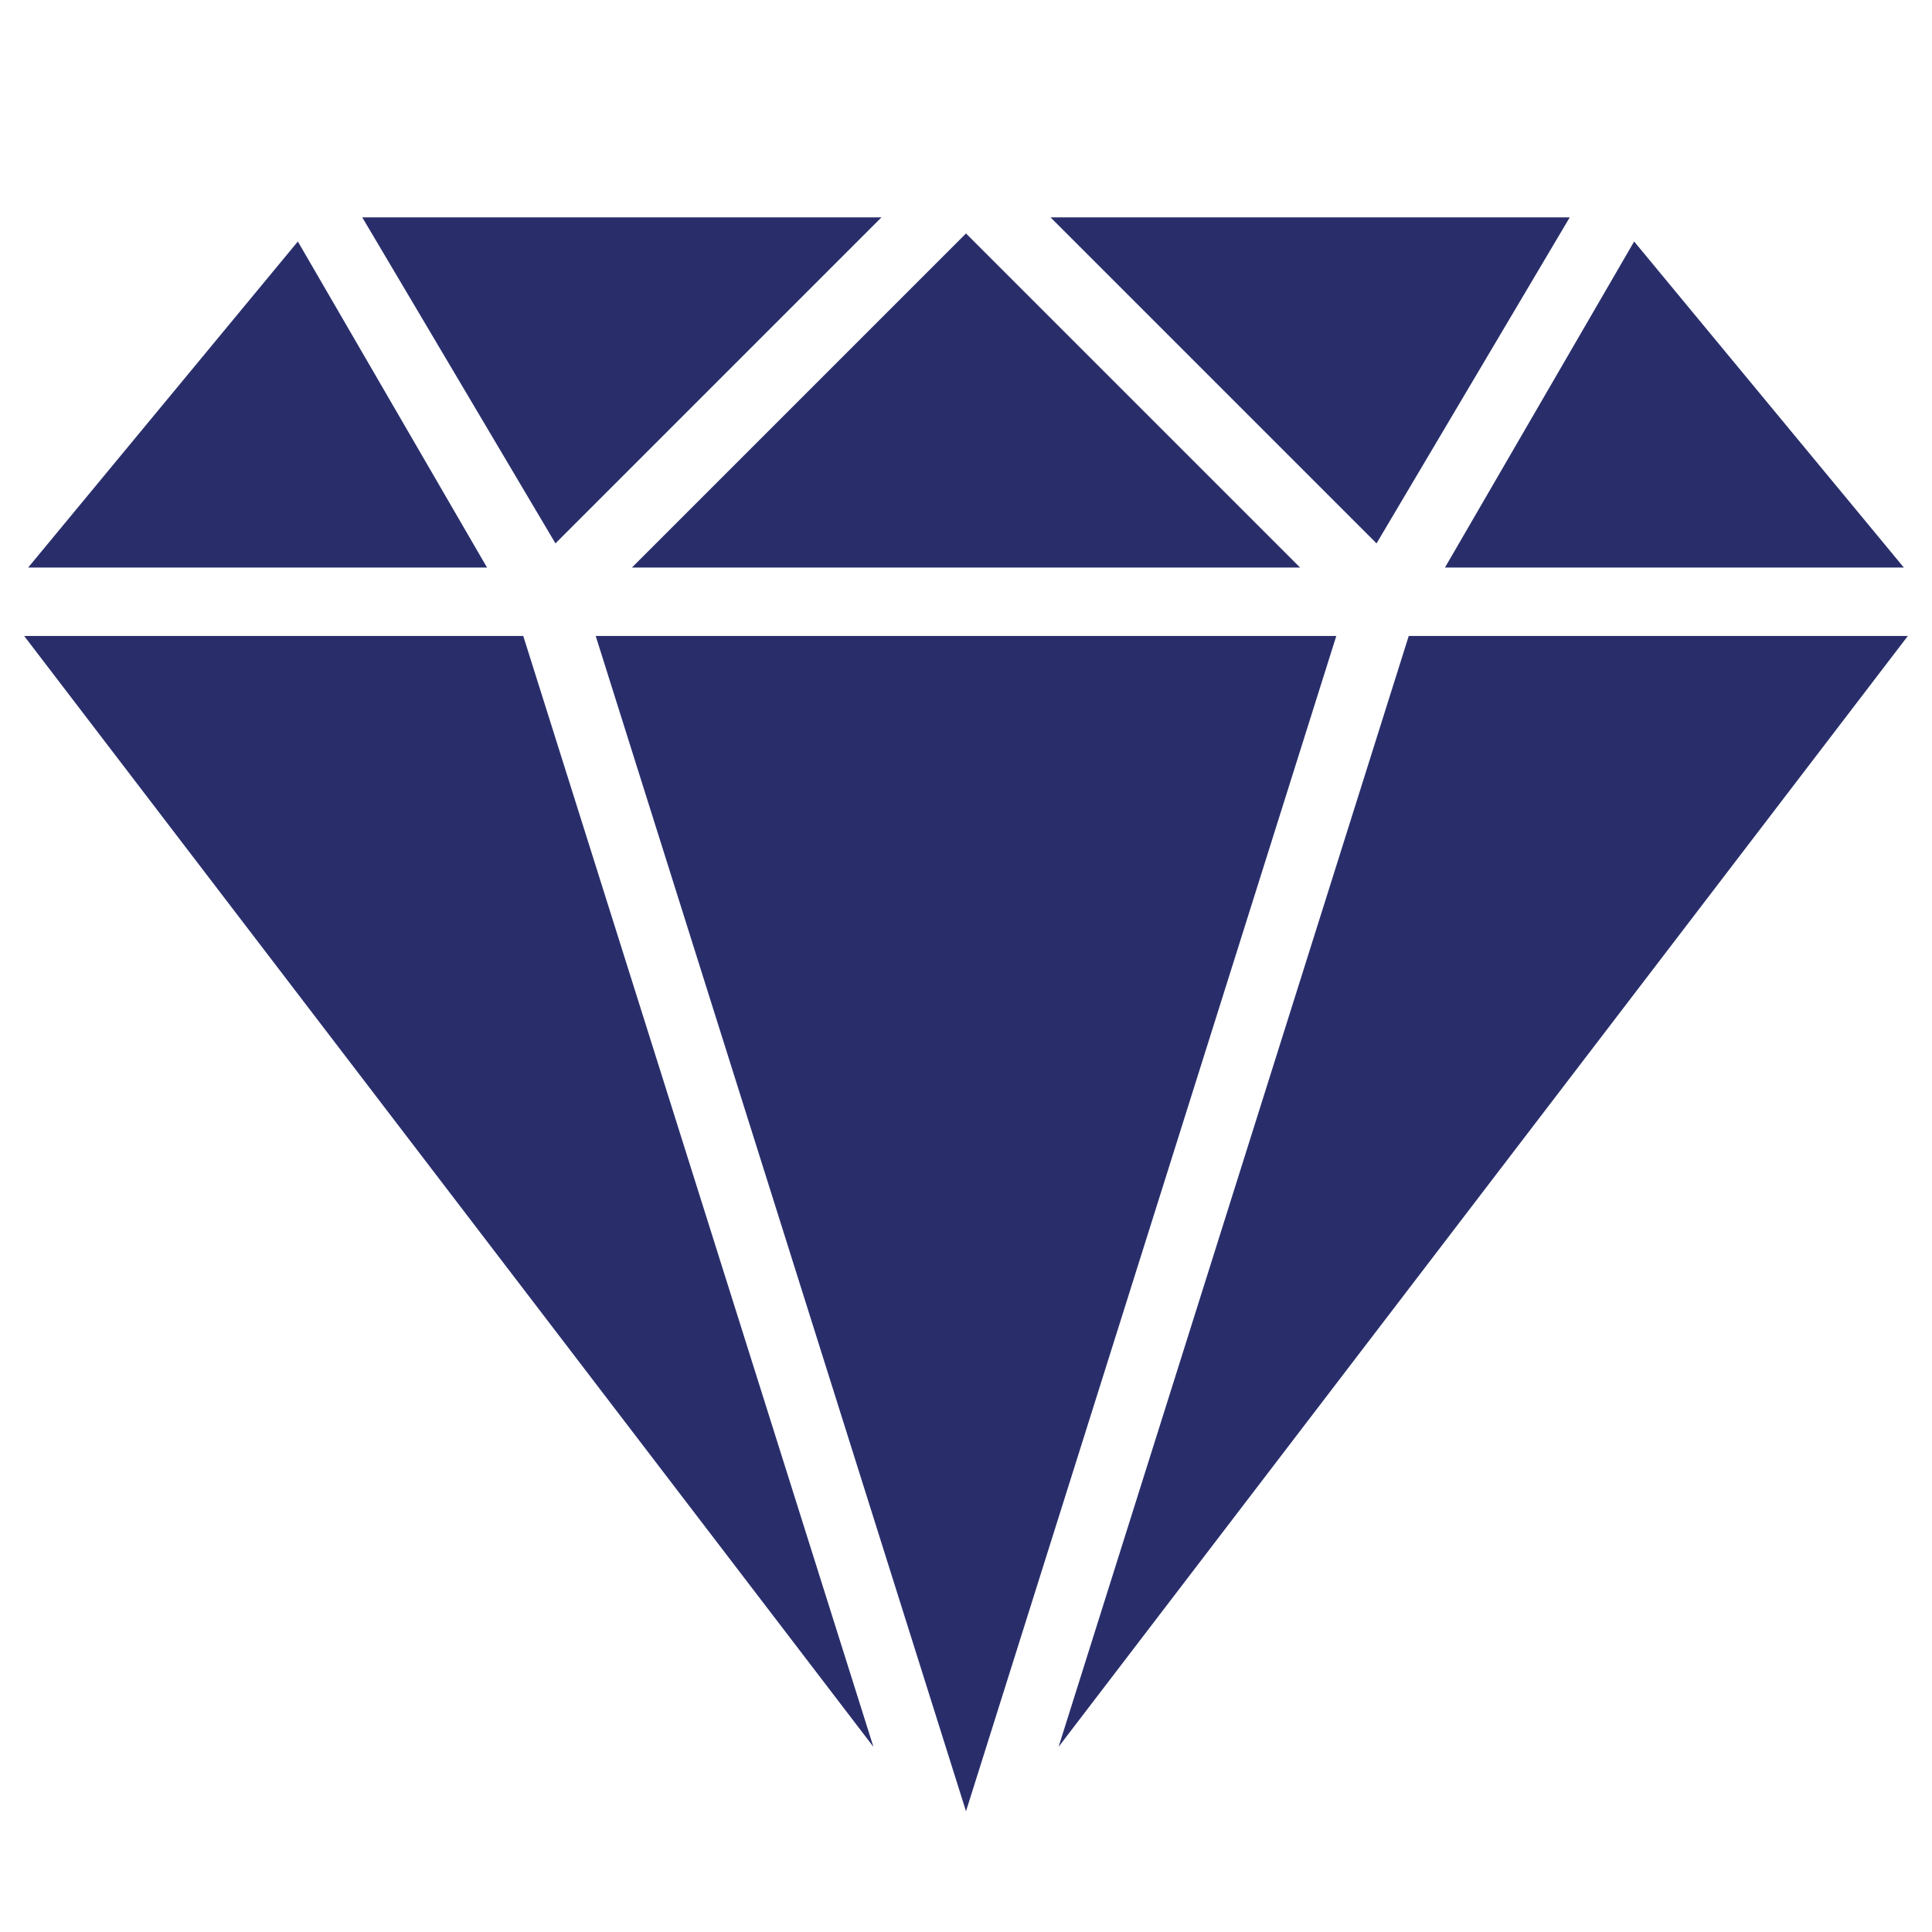 <?xml version="1.0" encoding="utf-8"?>
<!-- Generator: Adobe Illustrator 25.4.8, SVG Export Plug-In . SVG Version: 6.00 Build 0)  -->
<svg version="1.1" xmlns="http://www.w3.org/2000/svg" xmlns:xlink="http://www.w3.org/1999/xlink" x="0px" y="0px"
	 viewBox="0 0 48 48" style="enable-background:new 0 0 48 48;" xml:space="preserve">
<style type="text/css">
	.st0{fill:#FFFFFF;}
	.st1{fill:#FFFFFF;stroke:#BC4B4B;stroke-miterlimit:10;}
	.st2{fill:#292E6B;}
	.st3{fill:#2C2F73;}
	.st4{clip-path:url(#SVGID_00000173864617692648329570000018226924462699845789_);}
	.st5{clip-path:url(#SVGID_00000137122546896771665950000014534184463329280904_);}
	.st6{fill:#173042;}
	.st7{clip-path:url(#SVGID_00000130624803185833595760000006845636193037292938_);}
	.st8{clip-path:url(#SVGID_00000076577187862681229910000000271031402167083909_);}
	.st9{clip-path:url(#SVGID_00000069358585800954842340000015669931170745960326_);}
	.st10{clip-path:url(#SVGID_00000119077209035951425230000016615872476168373915_);}
	.st11{clip-path:url(#SVGID_00000133502638405304759410000006639468543477802119_);}
	.st12{clip-path:url(#SVGID_00000106859466376694159710000008474449758898743196_);}
	.st13{clip-path:url(#SVGID_00000083061090461755811040000007701375104869297307_);}
	.st14{clip-path:url(#SVGID_00000018216134220366741500000010518991517746374549_);}
	.st15{fill:#869093;}
	.st16{clip-path:url(#SVGID_00000096035552811987387420000002766810497715800468_);}
	.st17{clip-path:url(#SVGID_00000089554865139611139180000012039253372753699757_);}
	.st18{clip-path:url(#SVGID_00000152238130239584645670000015012597533941500587_);}
	.st19{clip-path:url(#SVGID_00000129915588941312970240000018153197386356934314_);}
	.st20{clip-path:url(#SVGID_00000021826540567963735130000013518110803599080606_);}
	.st21{clip-path:url(#SVGID_00000053504434560946072370000001068056698706611131_);}
	.st22{clip-path:url(#SVGID_00000155146319762544100190000017368622684960476339_);}
	.st23{clip-path:url(#SVGID_00000166661210389268594530000006507584410654546098_);}
	.st24{fill-rule:evenodd;clip-rule:evenodd;fill:#292E6B;}
	.st25{clip-path:url(#SVGID_00000072265926816303152460000011720538922836943529_);}
	.st26{clip-path:url(#SVGID_00000097468090547614180790000008812540126421131416_);}
</style>
<g id="grid">
</g>
<g id="icons">
</g>
<g id="title">
	<g>
		<g>
			<g>
				<polygon class="st2" points="35,15.8 26.3,43.4 47.4,15.8 				"/>
			</g>
		</g>
		<g>
			<g>
				<polygon class="st2" points="7.4,6 0.7,14.1 12.1,14.1 				"/>
			</g>
		</g>
		<g>
			<g>
				<polygon class="st2" points="40.6,6 35.9,14.1 47.3,14.1 				"/>
			</g>
		</g>
		<g>
			<g>
				<polygon class="st2" points="13,15.8 0.6,15.8 21.7,43.4 				"/>
			</g>
		</g>
		<g>
			<g>
				<polygon class="st2" points="26.1,5.4 34.2,13.5 39,5.4 				"/>
			</g>
		</g>
		<g>
			<g>
				<polygon class="st2" points="9,5.4 13.8,13.5 21.9,5.4 				"/>
			</g>
		</g>
		<g>
			<g>
				<polygon class="st2" points="14.8,15.8 24,45 33.2,15.8 				"/>
			</g>
		</g>
		<g>
			<g>
				<polygon class="st2" points="24,5.8 15.7,14.1 32.3,14.1 				"/>
			</g>
		</g>
	</g>
</g>
</svg>
